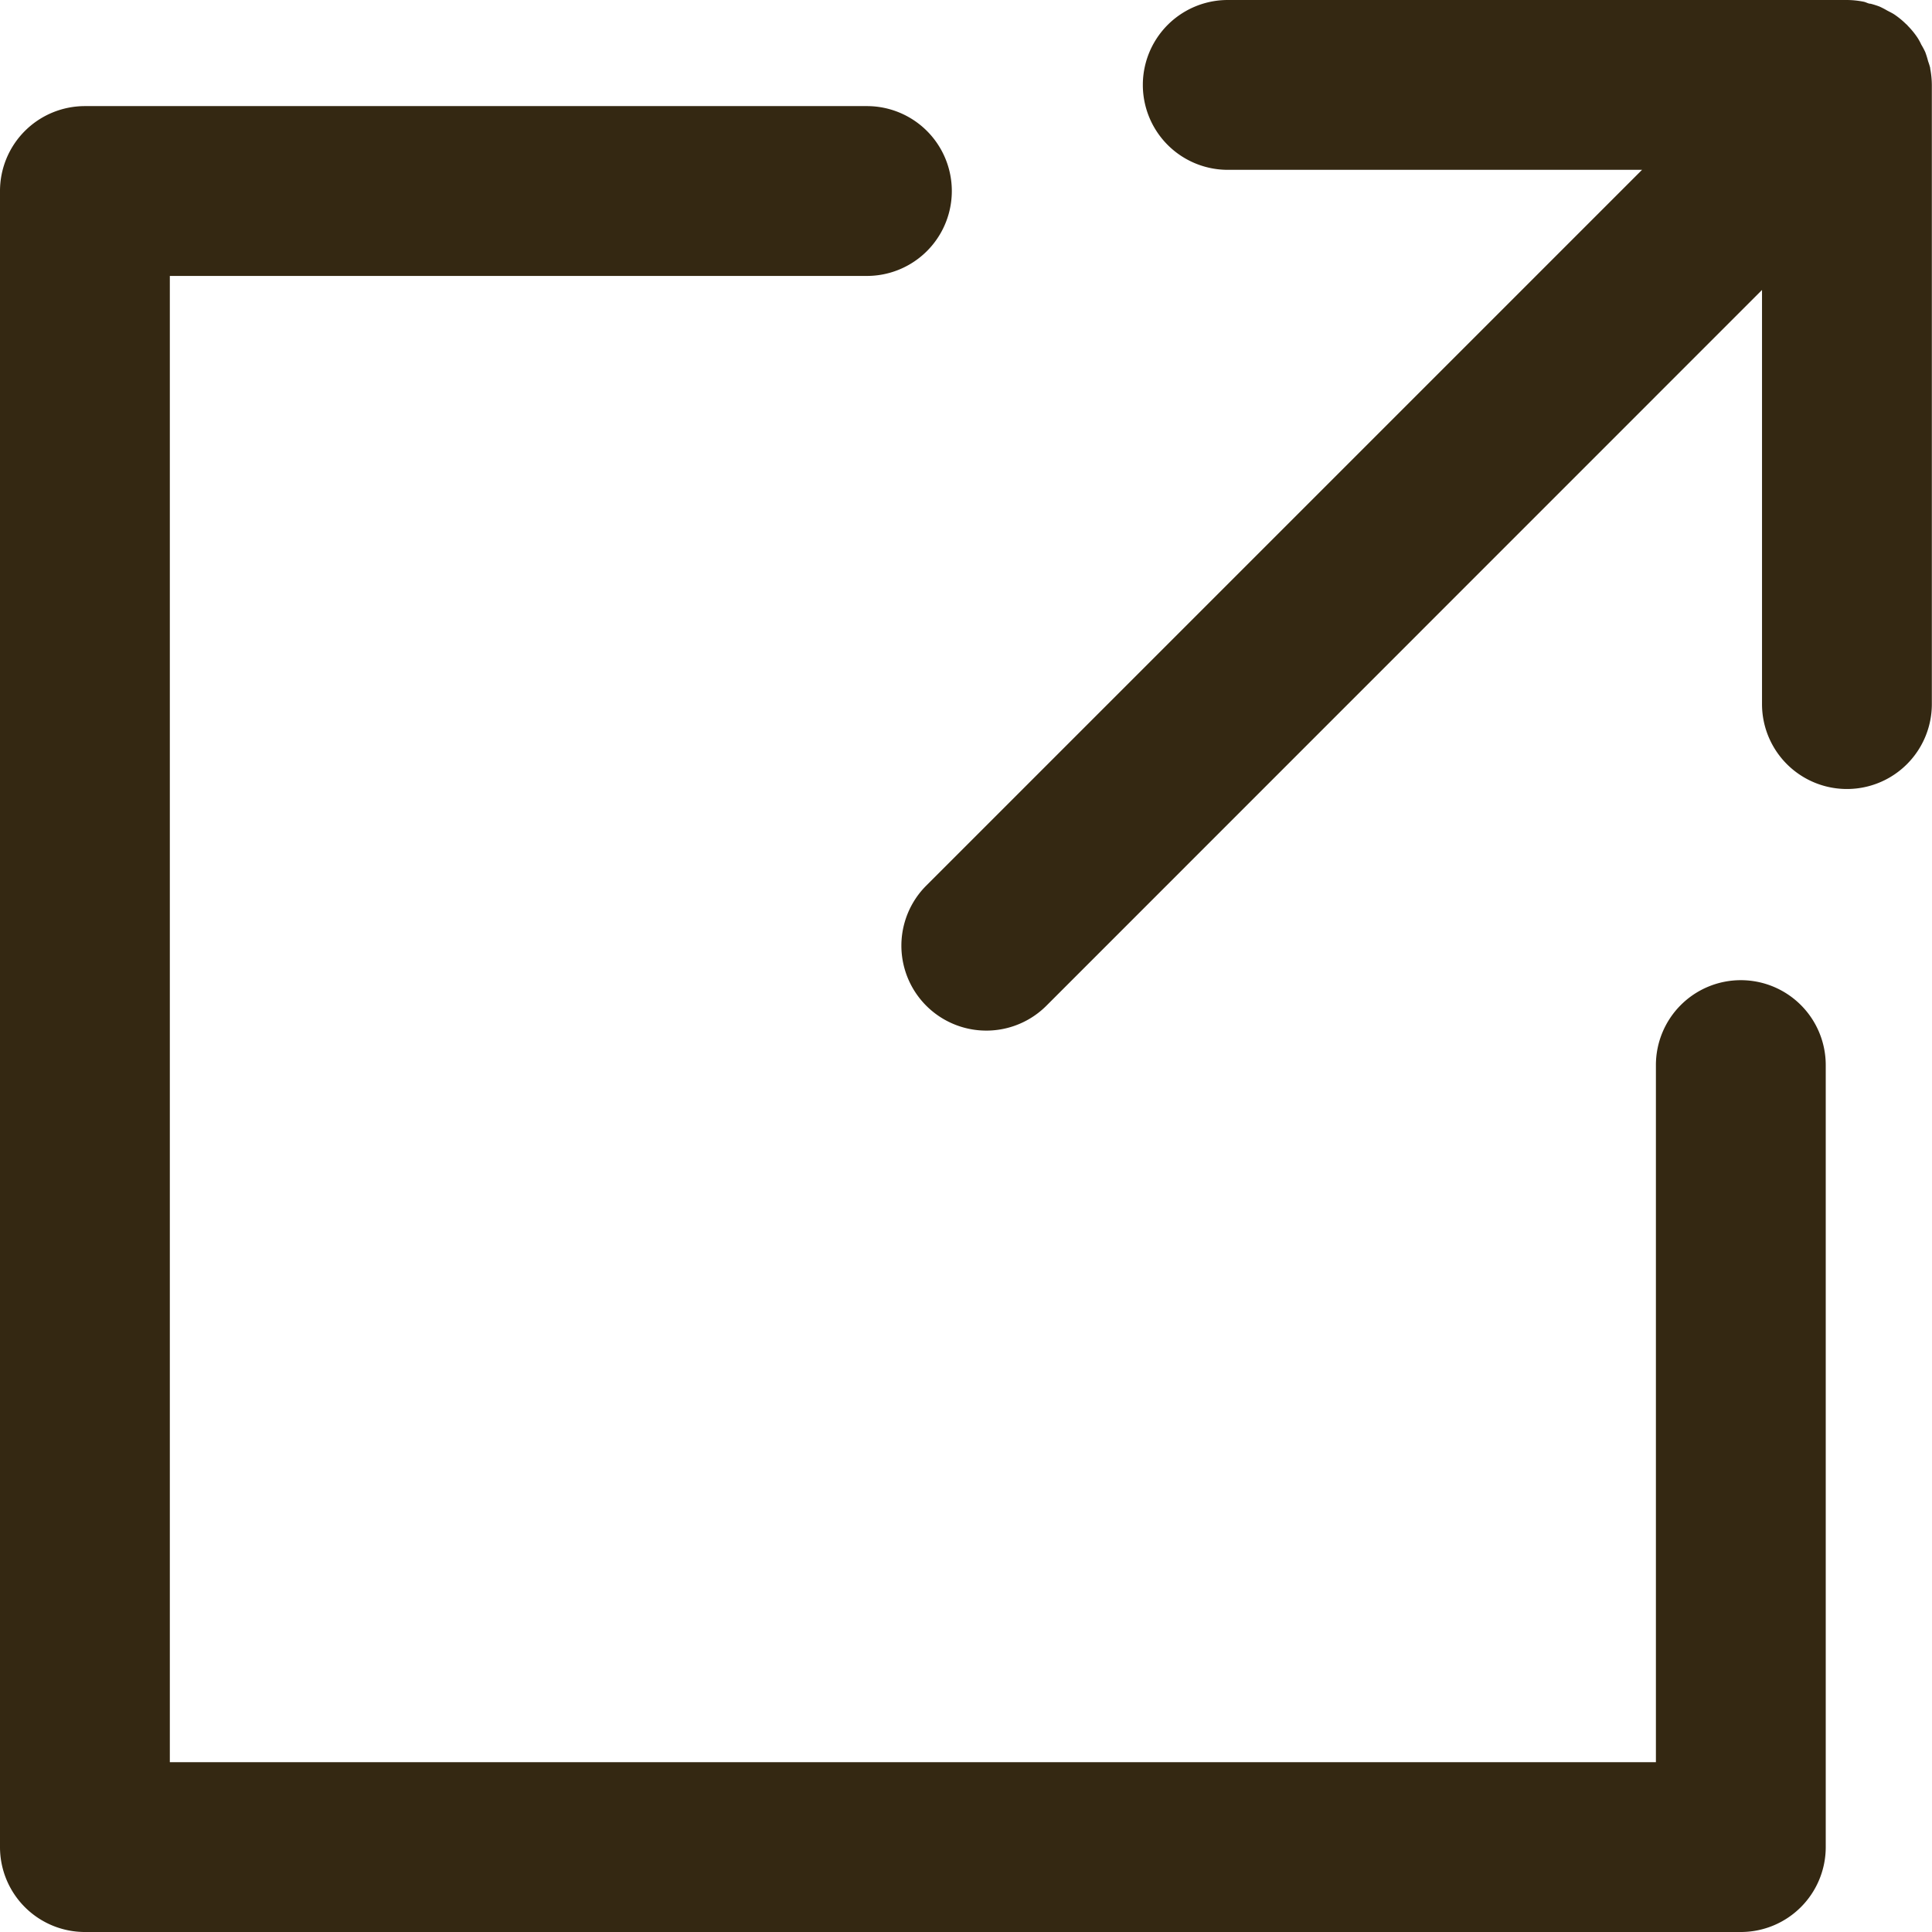 <svg id="グループ_10832" data-name="グループ 10832" xmlns="http://www.w3.org/2000/svg" xmlns:xlink="http://www.w3.org/1999/xlink" width="12.4" height="12.4" viewBox="0 0 12.4 12.4">
  <defs>
    <clipPath id="clip-path">
      <rect id="長方形_26427" data-name="長方形 26427" width="12.4" height="12.401" fill="#342812"/>
    </clipPath>
  </defs>
  <g id="グループ_10805" data-name="グループ 10805" transform="translate(0 0)" clip-path="url(#clip-path)">
    <path id="パス_1072" data-name="パス 1072" d="M11.173,6.291a.545.545,0,0,0-.545.545V11.31H1.09V1.771H5.564a.545.545,0,0,0,0-1.09H.545A.545.545,0,0,0,0,1.226V11.855a.545.545,0,0,0,.545.545H11.173a.545.545,0,0,0,.545-.545V6.836a.545.545,0,0,0-.545-.545M12.389.438a.445.445,0,0,0-.014-.045.57.57,0,0,0-.018-.058.482.482,0,0,0-.026-.049.344.344,0,0,0-.024-.044.518.518,0,0,0-.062-.076L12.24.16,12.233.154a.523.523,0,0,0-.076-.062c-.014-.009-.029-.016-.044-.024a.558.558,0,0,0-.05-.026.537.537,0,0,0-.057-.018c-.015,0-.029-.01-.045-.013A.562.562,0,0,0,11.855,0H7.88a.545.545,0,0,0,0,1.09h2.659L5.945,5.684a.545.545,0,0,0,.771.771l4.593-4.594V4.519a.545.545,0,0,0,1.09,0V.545a.577.577,0,0,0-.011-.107" transform="translate(0 0)" fill="#342812"/>
  </g>
</svg>
